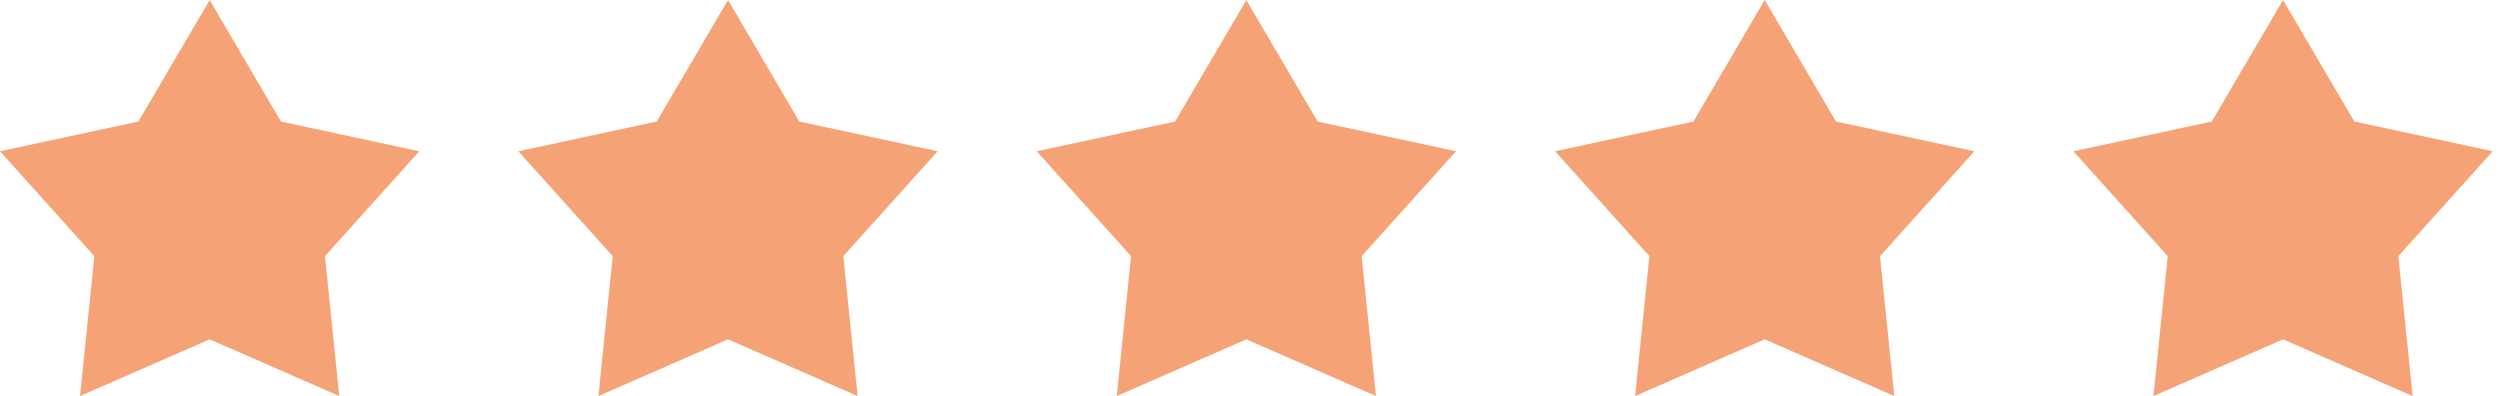 <svg width="101" height="16" viewBox="0 0 101 16" fill="none" xmlns="http://www.w3.org/2000/svg">
<path d="M8.471 0L11.35 4.909L16.941 6.111L13.129 10.348L13.706 16L8.471 13.709L3.235 16L3.812 10.348L0 6.111L5.591 4.909L8.471 0Z" fill="#F5A376"/>
<path d="M29.412 0L32.291 4.909L37.882 6.111L34.071 10.348L34.647 16L29.412 13.709L24.177 16L24.753 10.348L20.941 6.111L26.532 4.909L29.412 0Z" fill="#F5A376"/>
<path d="M50.353 0L53.232 4.909L58.824 6.111L55.012 10.348L55.588 16L50.353 13.709L45.118 16L45.694 10.348L41.882 6.111L47.474 4.909L50.353 0Z" fill="#F5A376"/>
<path d="M71.294 0L74.173 4.909L79.765 6.111L75.953 10.348L76.529 16L71.294 13.709L66.059 16L66.635 10.348L62.824 6.111L68.415 4.909L71.294 0Z" fill="#F5A376"/>
<path d="M92.235 0L95.115 4.909L100.706 6.111L96.894 10.348L97.47 16L92.235 13.709L87 16L87.576 10.348L83.765 6.111L89.356 4.909L92.235 0Z" fill="#F5A376"/>
</svg>
